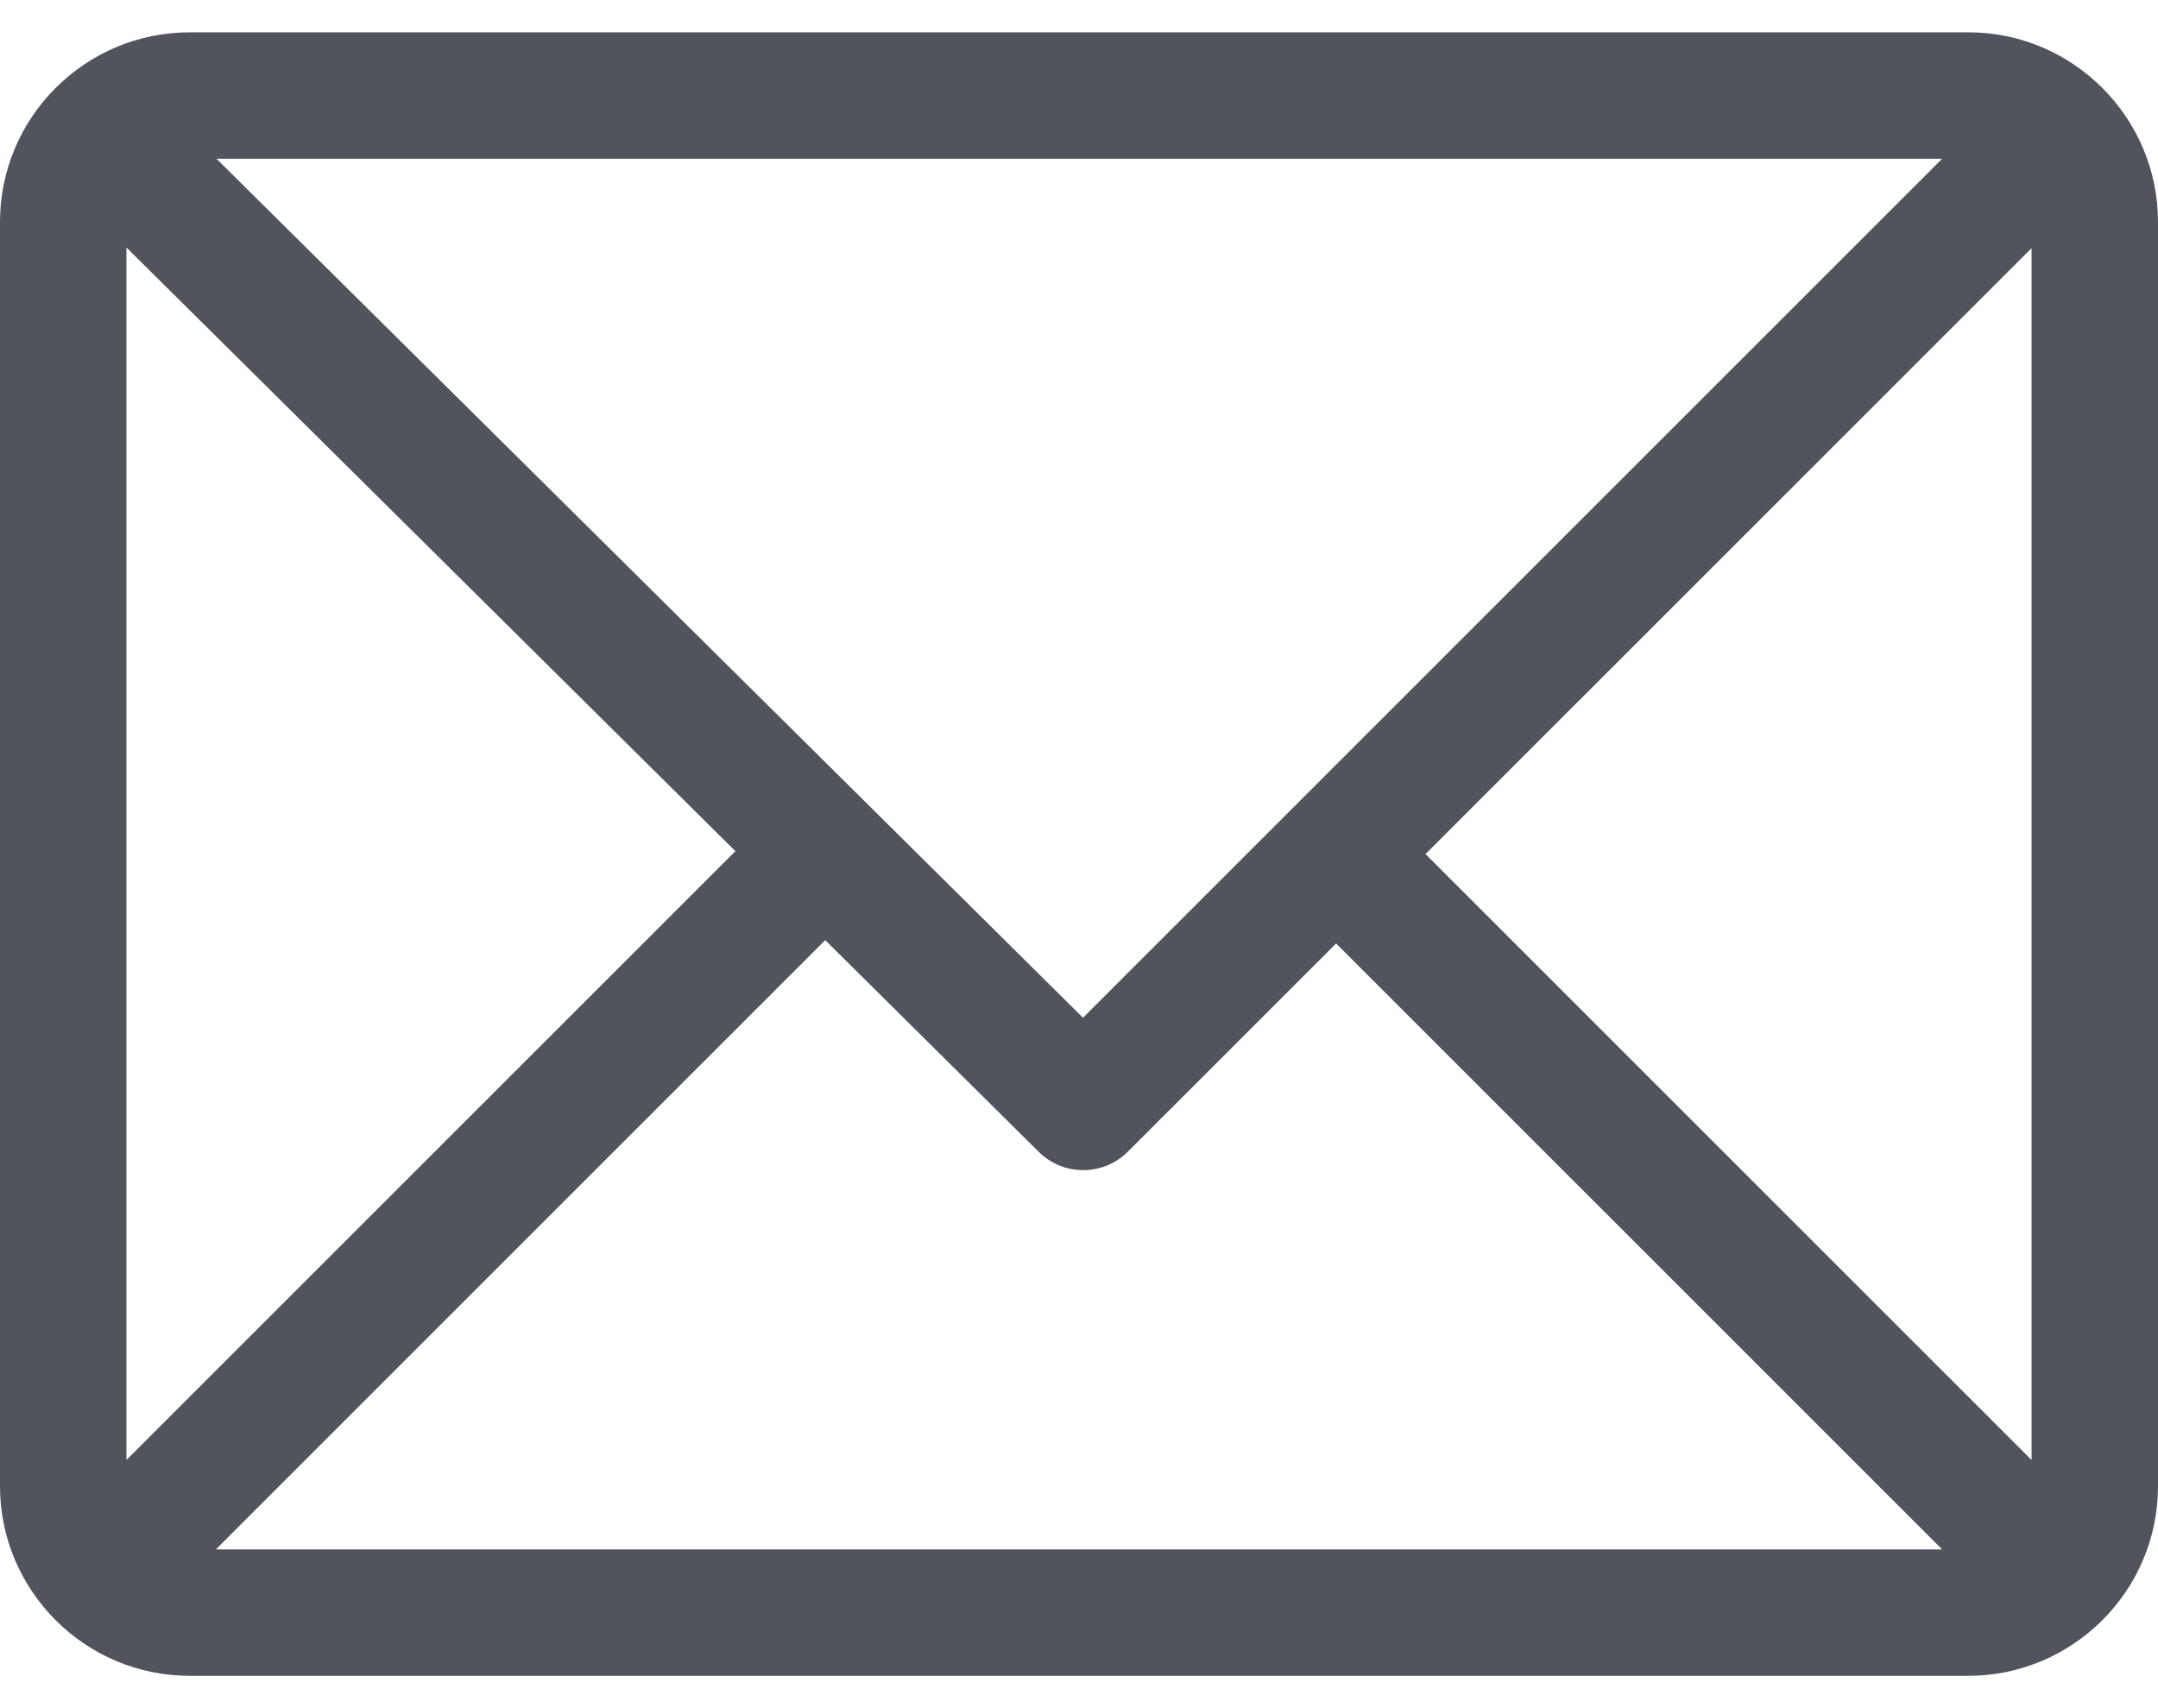 <svg width="48" height="38" viewBox="0 0 48 38" fill="none" xmlns="http://www.w3.org/2000/svg">
<path d="M43.781 0.719H4.219C1.895 0.719 0 2.612 0 4.938V33.062C0 35.38 1.887 37.281 4.219 37.281H43.781C46.099 37.281 48 35.394 48 33.062V4.938C48 2.62 46.113 0.719 43.781 0.719ZM43.199 3.531L24.089 22.641L4.815 3.531H43.199ZM2.812 32.48V5.506L16.357 18.935L2.812 32.48ZM4.801 34.469L18.355 20.915L23.104 25.624C23.654 26.169 24.541 26.167 25.088 25.619L29.719 20.989L43.199 34.469H4.801ZM45.188 32.48L31.707 19L45.188 5.52V32.48Z" fill="#51545D"/>
</svg>
